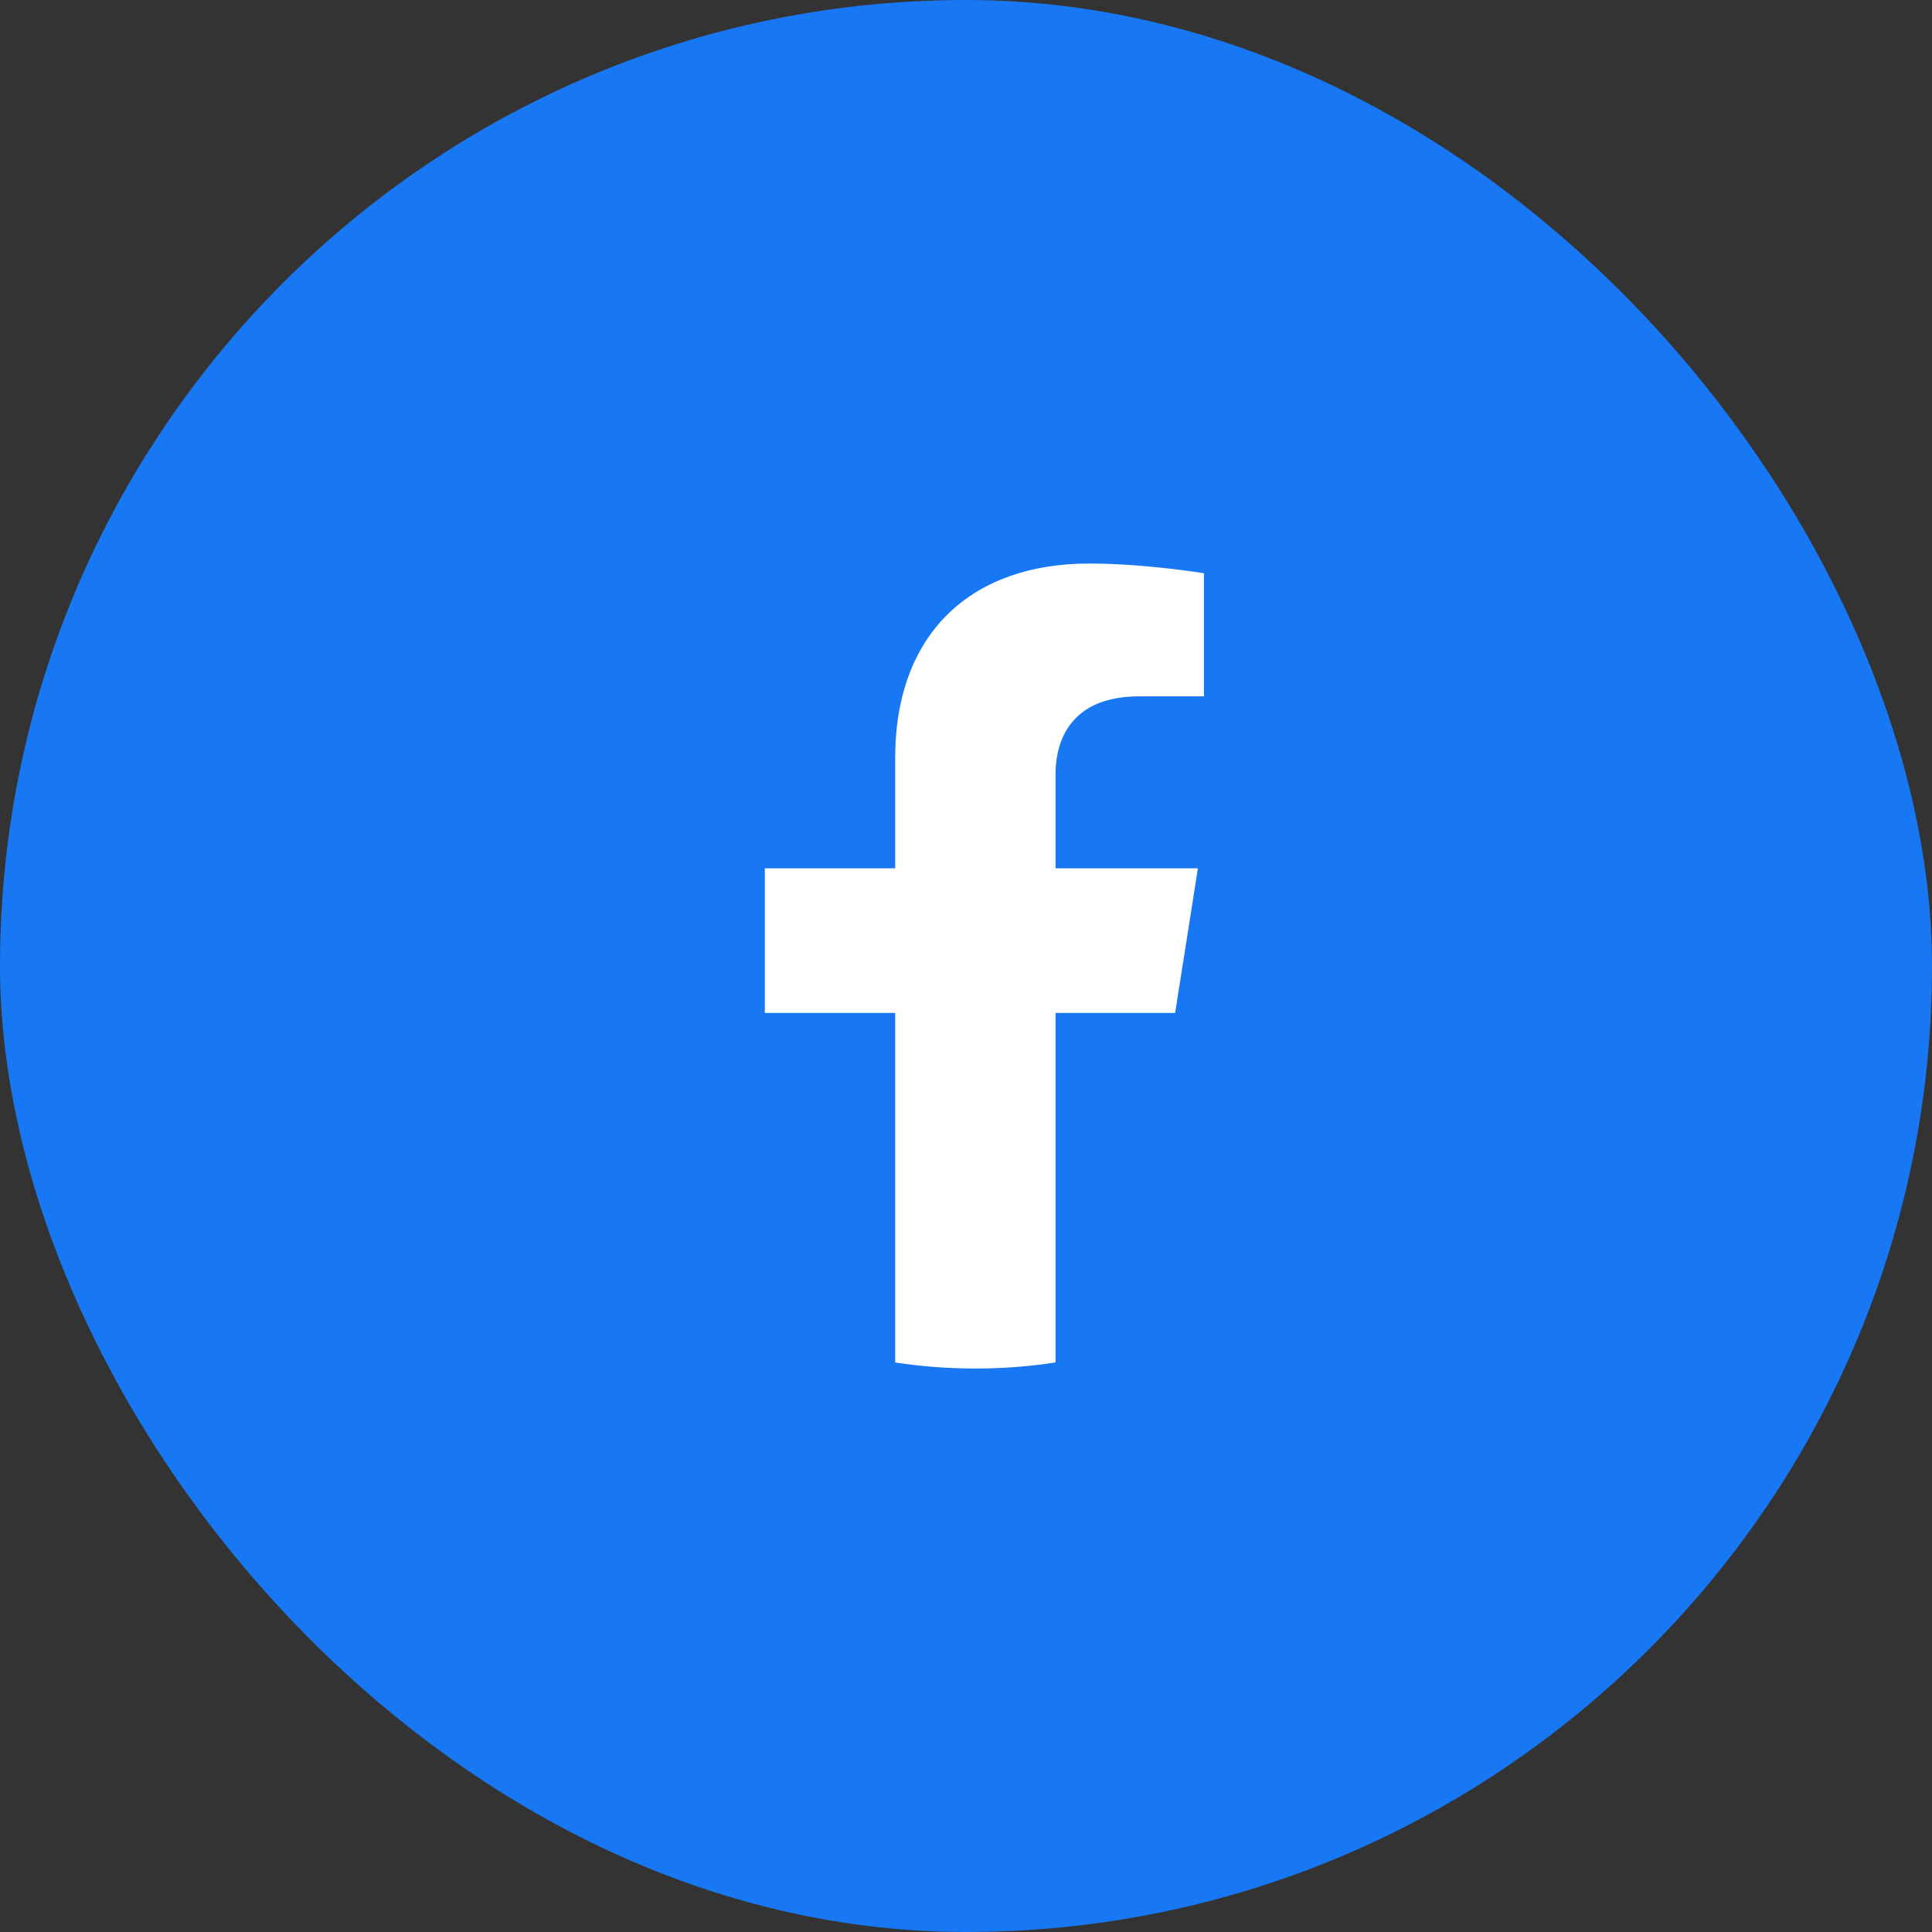 <svg width="32" height="32" viewBox="0 0 32 32" fill="none" xmlns="http://www.w3.org/2000/svg">
<rect x="0" y="0" width="32" height="32" fill="#333333" stroke="none"/>
<rect width="32" height="32" rx="16" fill="#1877F2"/>
<path d="M19.464 16.777L19.841 14.382H17.483V12.829C17.483 12.173 17.812 11.534 18.868 11.534H19.941V9.495C19.941 9.495 18.968 9.334 18.038 9.334C16.095 9.334 14.827 10.481 14.827 12.557V14.382H12.668V16.777H14.827V22.567C15.26 22.633 15.703 22.667 16.155 22.667C16.607 22.667 17.05 22.633 17.483 22.567V16.777H19.464Z" fill="white"/>
</svg>
